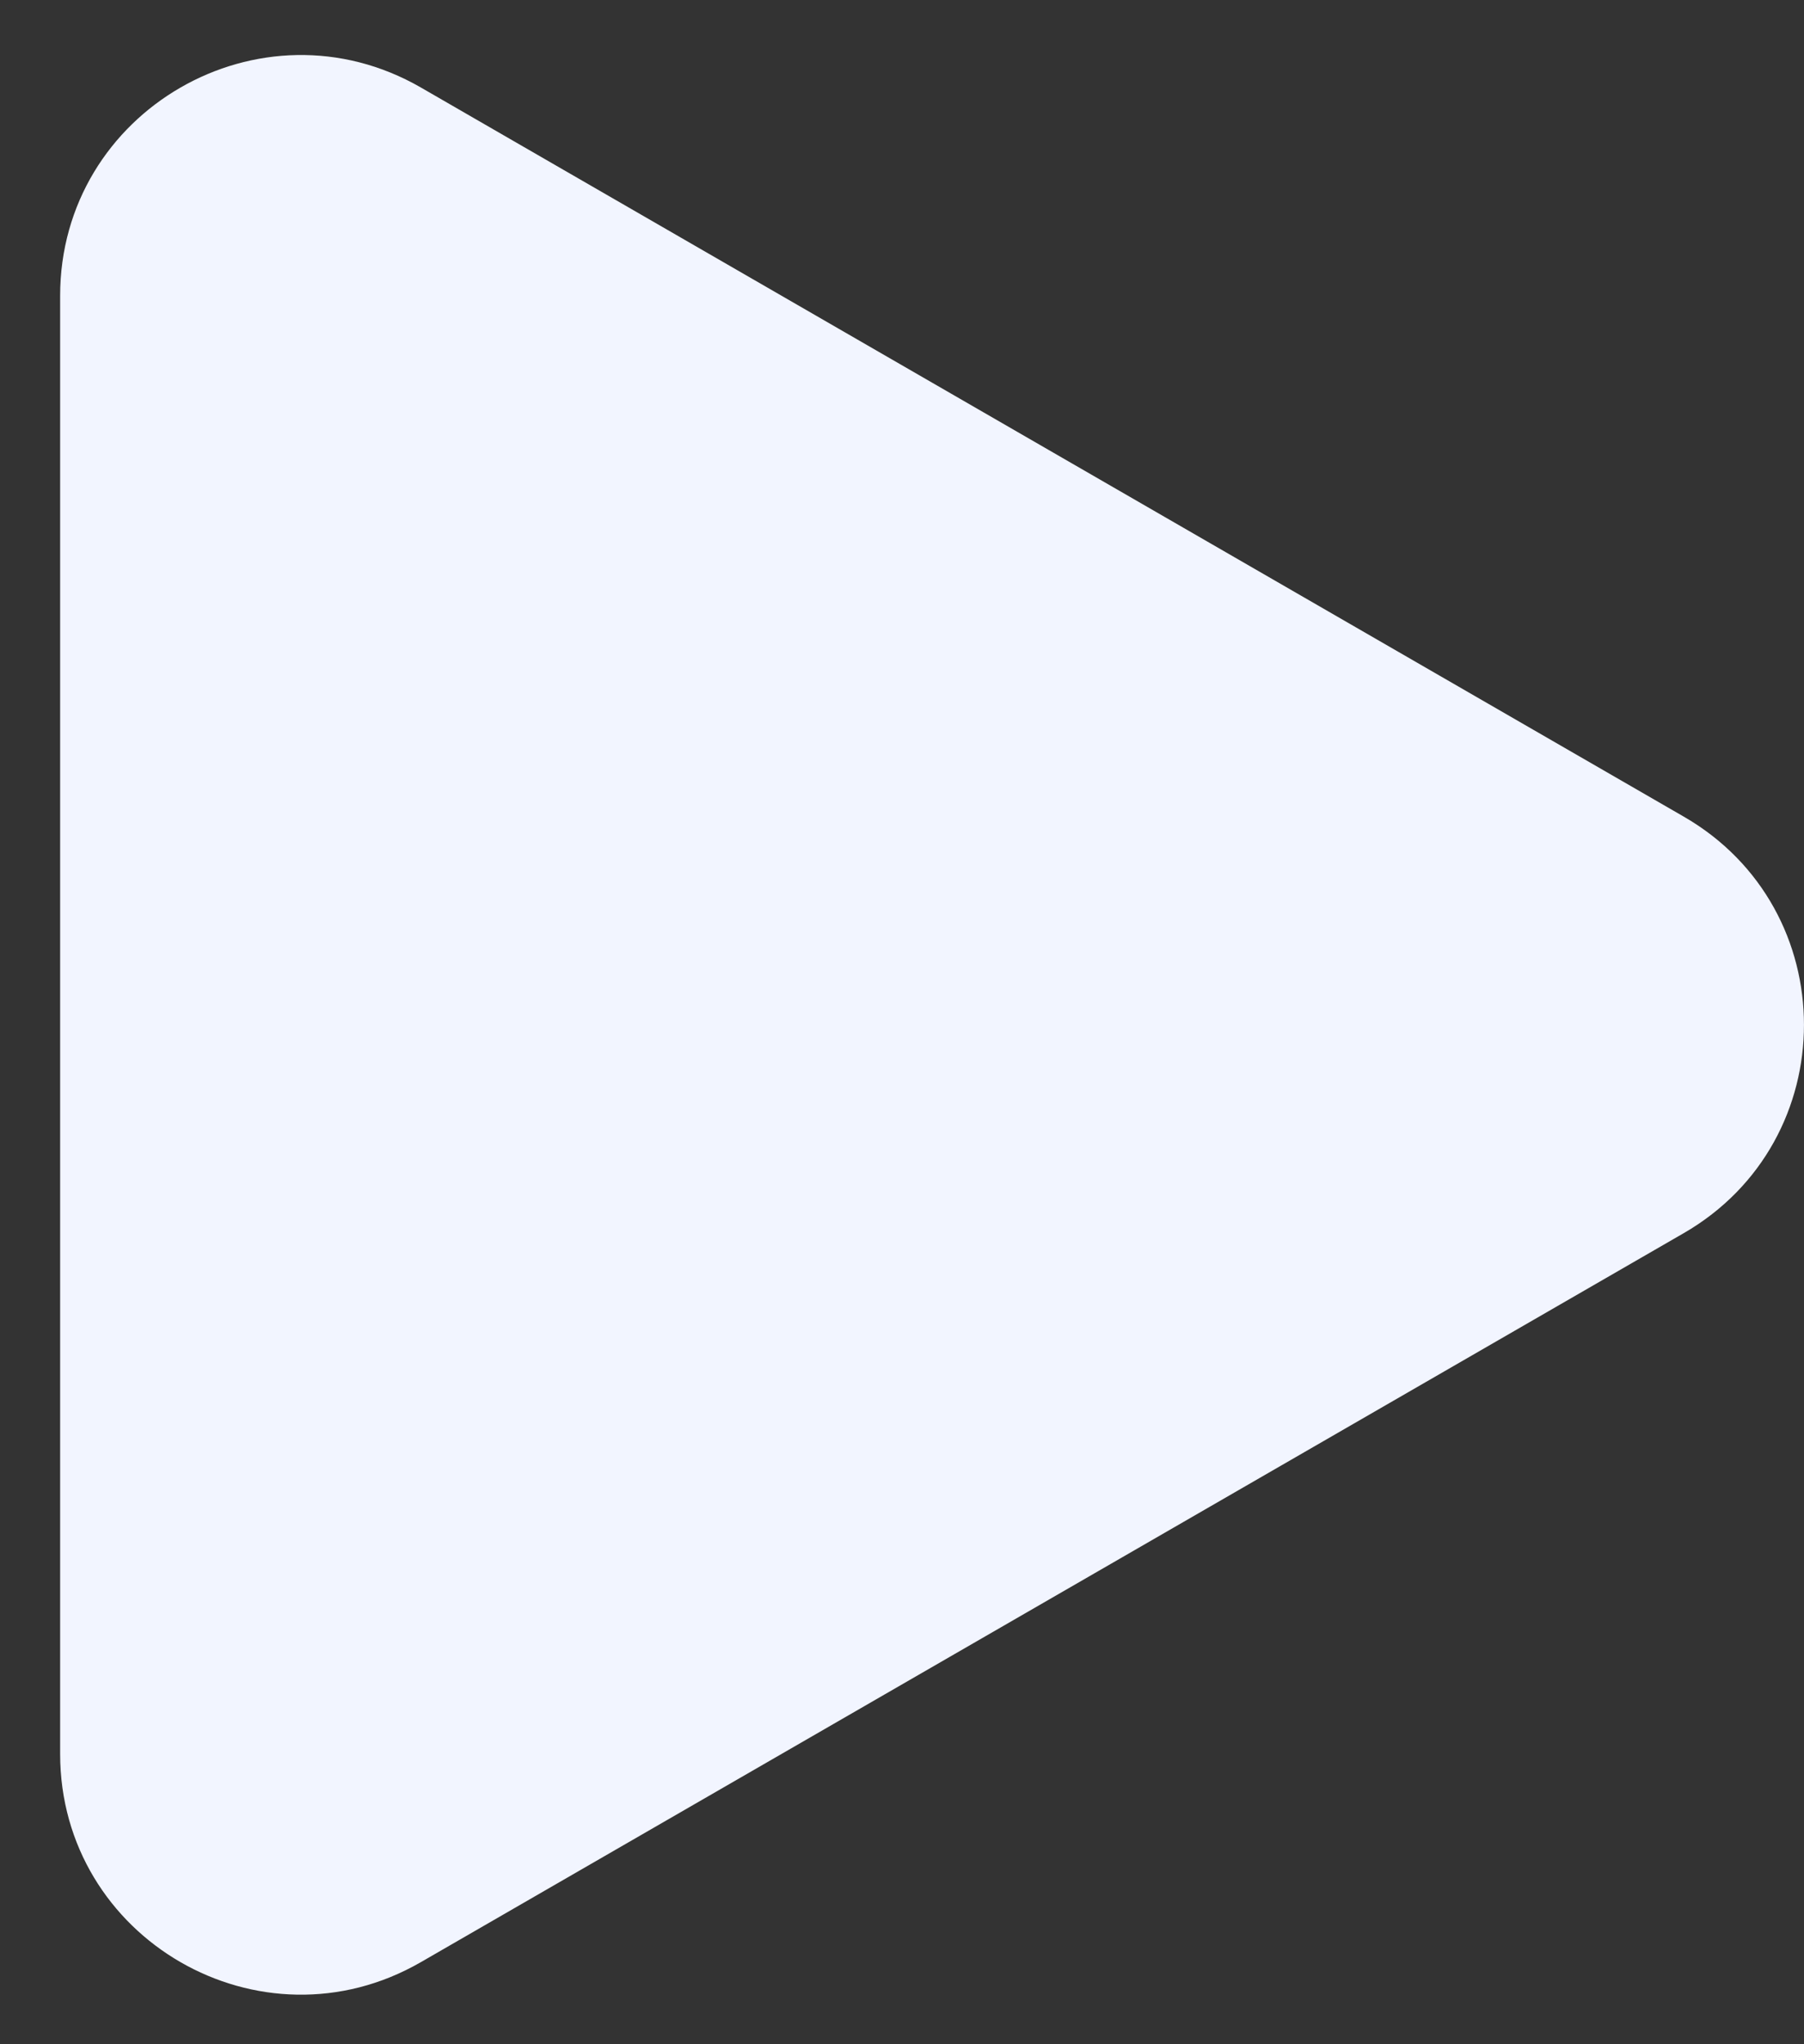 <svg
        xmlns='http://www.w3.org/2000/svg'
        viewBox='0 0 15 17'
>
    <rect x="0" y="0" width="15" height="17" fill="#333333" stroke="none"/>
    <path
            d='M14 6.791C15.333 7.56 15.333 9.485 14 10.255L3.5 16.317C2.167 17.087 0.5 16.124 0.5 14.585L0.5 2.46C0.5 0.921 2.167 -0.041 3.5 0.728L14 6.791Z'
            fill='#F2F5FF'
    />
</svg>
